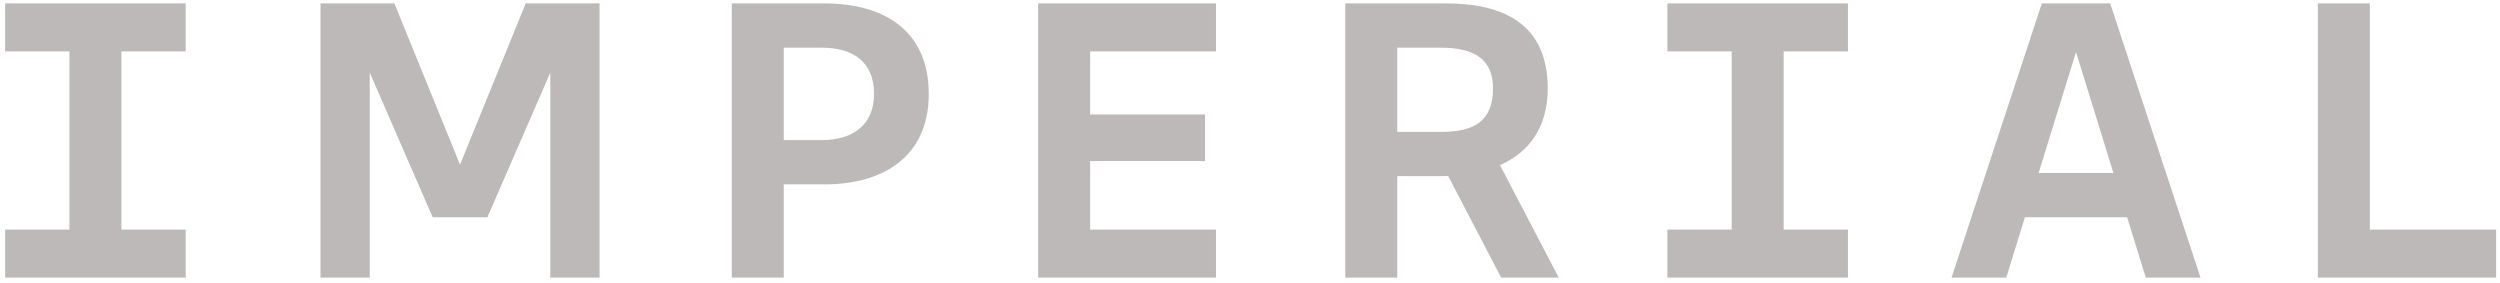 <svg width="212" height="24" viewBox="0 0 212 24" fill="none" xmlns="http://www.w3.org/2000/svg">
<path d="M88.035 0.291V23.538H103.115V19.47H92.443V13.658H102.187V9.706H92.443V4.359H103.115V0.291H88.035Z" fill="#BDB9B8"/>
<path d="M69.711 4.045H66.463V11.879H69.711C72.252 11.879 74.119 10.647 74.119 7.961C74.119 5.173 72.252 4.045 69.711 4.045ZM69.943 15.634H66.463V23.538H62.056V0.291H69.943C74.89 0.291 78.759 2.536 78.759 7.963C78.759 13.309 74.862 15.634 69.943 15.634Z" fill="#BDB9B8"/>
<path d="M141.395 0.291V4.359H146.847V19.47H141.395V23.538H156.706V19.47H151.255V4.359H156.706V0.291H141.395Z" fill="#BDB9B8"/>
<path d="M126.607 7.498C126.607 10.298 124.983 11.182 122.199 11.182H118.487V4.045H122.199C125.22 4.046 126.607 5.173 126.607 7.498ZM131.247 7.498C131.247 2.071 127.535 0.291 122.663 0.291H114.079V23.538H118.487V14.937H122.199C122.402 14.937 122.604 14.933 122.805 14.926L127.296 23.538H132.18L127.198 14.004C129.622 12.925 131.247 10.852 131.247 7.498Z" fill="#BDB9B8"/>
<path d="M176.047 4.415L179.218 14.669H172.874L176.047 4.415ZM173.147 0.291L165.491 23.538H170.131L171.713 18.424H180.38L181.962 23.538H186.601L178.946 0.291H173.147Z" fill="#BDB9B8"/>
<path d="M196.553 0.291V23.538H211.671V19.47H200.961V0.291H196.553Z" fill="#BDB9B8"/>
<path d="M44.579 0.291L39.011 13.96L33.443 0.291H27.179V23.538H31.355V6.158L36.691 18.424H41.331L46.666 6.158V23.538H50.842V0.291H44.579Z" fill="#BDB9B8"/>
<path d="M0.436 0.291V4.359H5.887V19.47H0.436V23.538H15.747V19.47H10.295V4.359H15.747V0.291H0.436Z" fill="#BDB9B8"/>
</svg>
